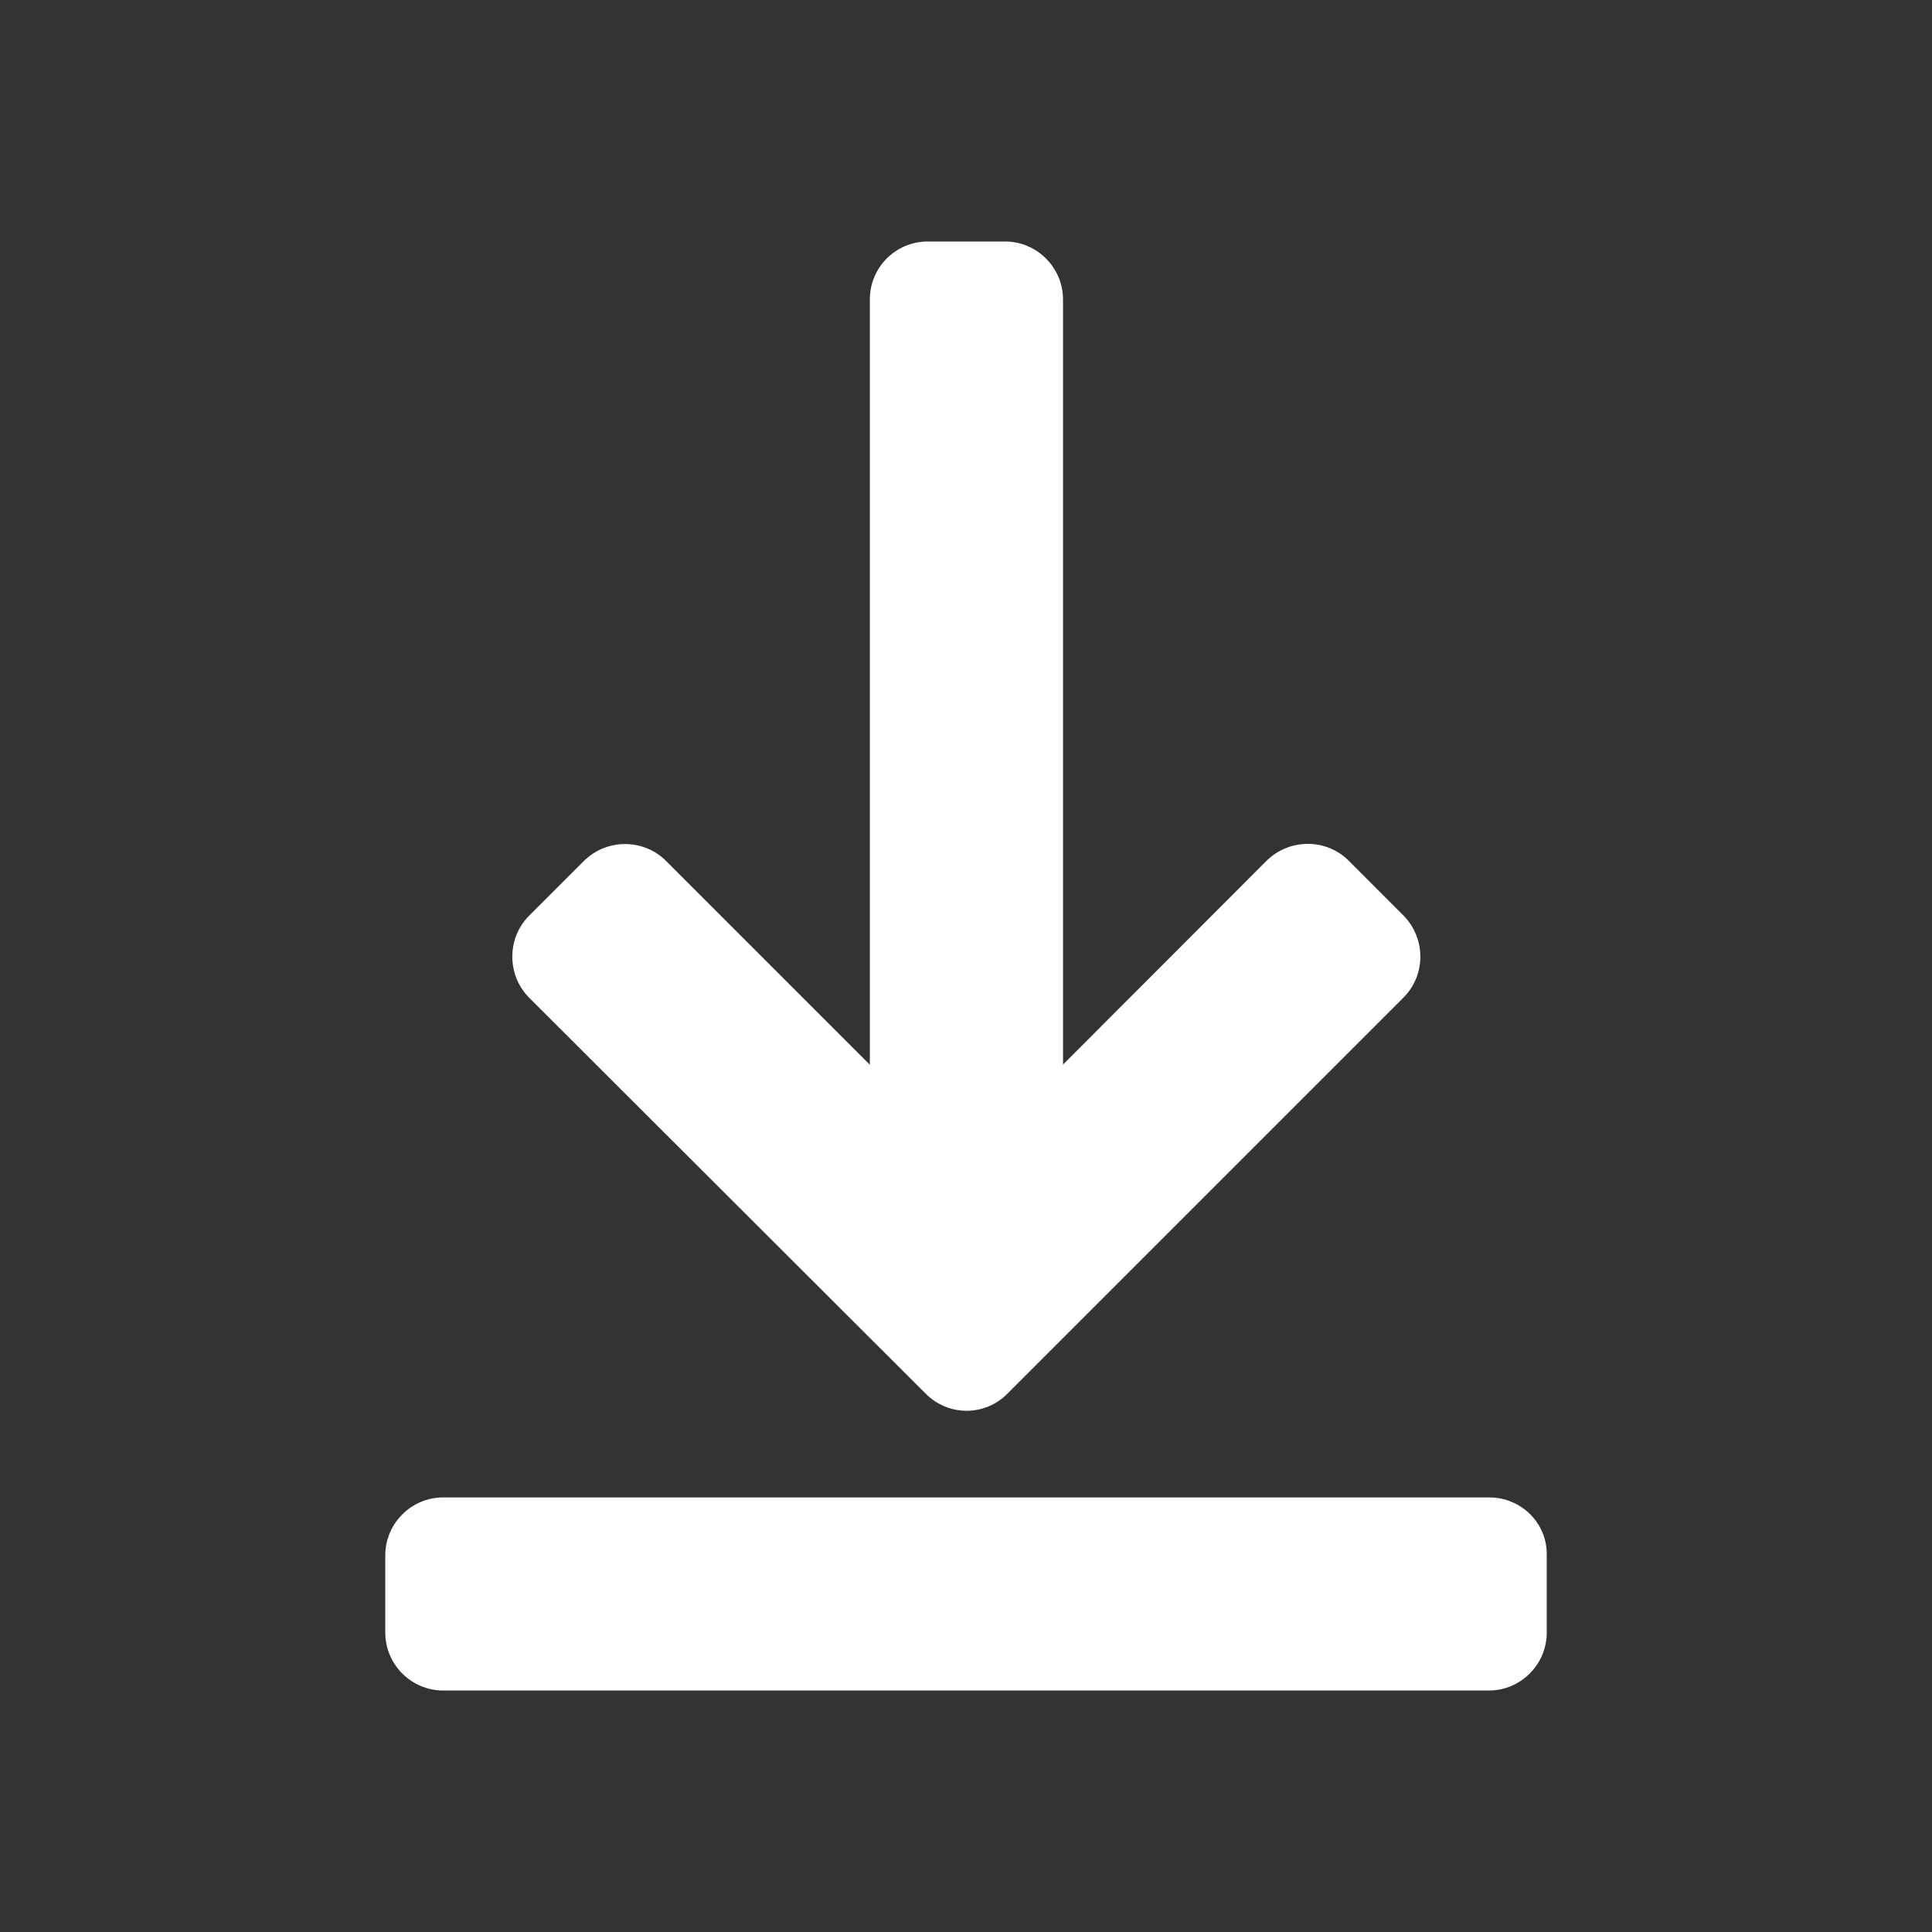 <svg viewBox="0 0 64 64" xmlns="http://www.w3.org/2000/svg"><rect x="0" y="0" width="64" height="64" fill="#333333" stroke="none"/><path d="m49.332 49.604h-34.651c-1.058 0-1.918.866-1.918 1.917v2.562c0 1.059.867 1.918 1.918 1.918h34.638c1.059 0 1.919-.867 1.919-1.919v-2.561c.021-1.066-.846-1.917-1.906-1.917zm-18.667-3.436c.376.377.868.566 1.352.566.493 0 .984-.189 1.353-.566l13.123-13.123c.744-.744.744-1.959 0-2.717l-1.815-1.816c-.745-.744-1.96-.744-2.719 0l-6.745 6.752v-25.345c-.001-1.059-.868-1.919-1.919-1.919h-2.562c-1.059 0-1.918.854-1.918 1.919v25.352l-6.753-6.753c-.744-.744-1.967-.744-2.717 0l-1.816 1.815c-.744.745-.744 1.967 0 2.718z" fill="#fff"/></svg>
